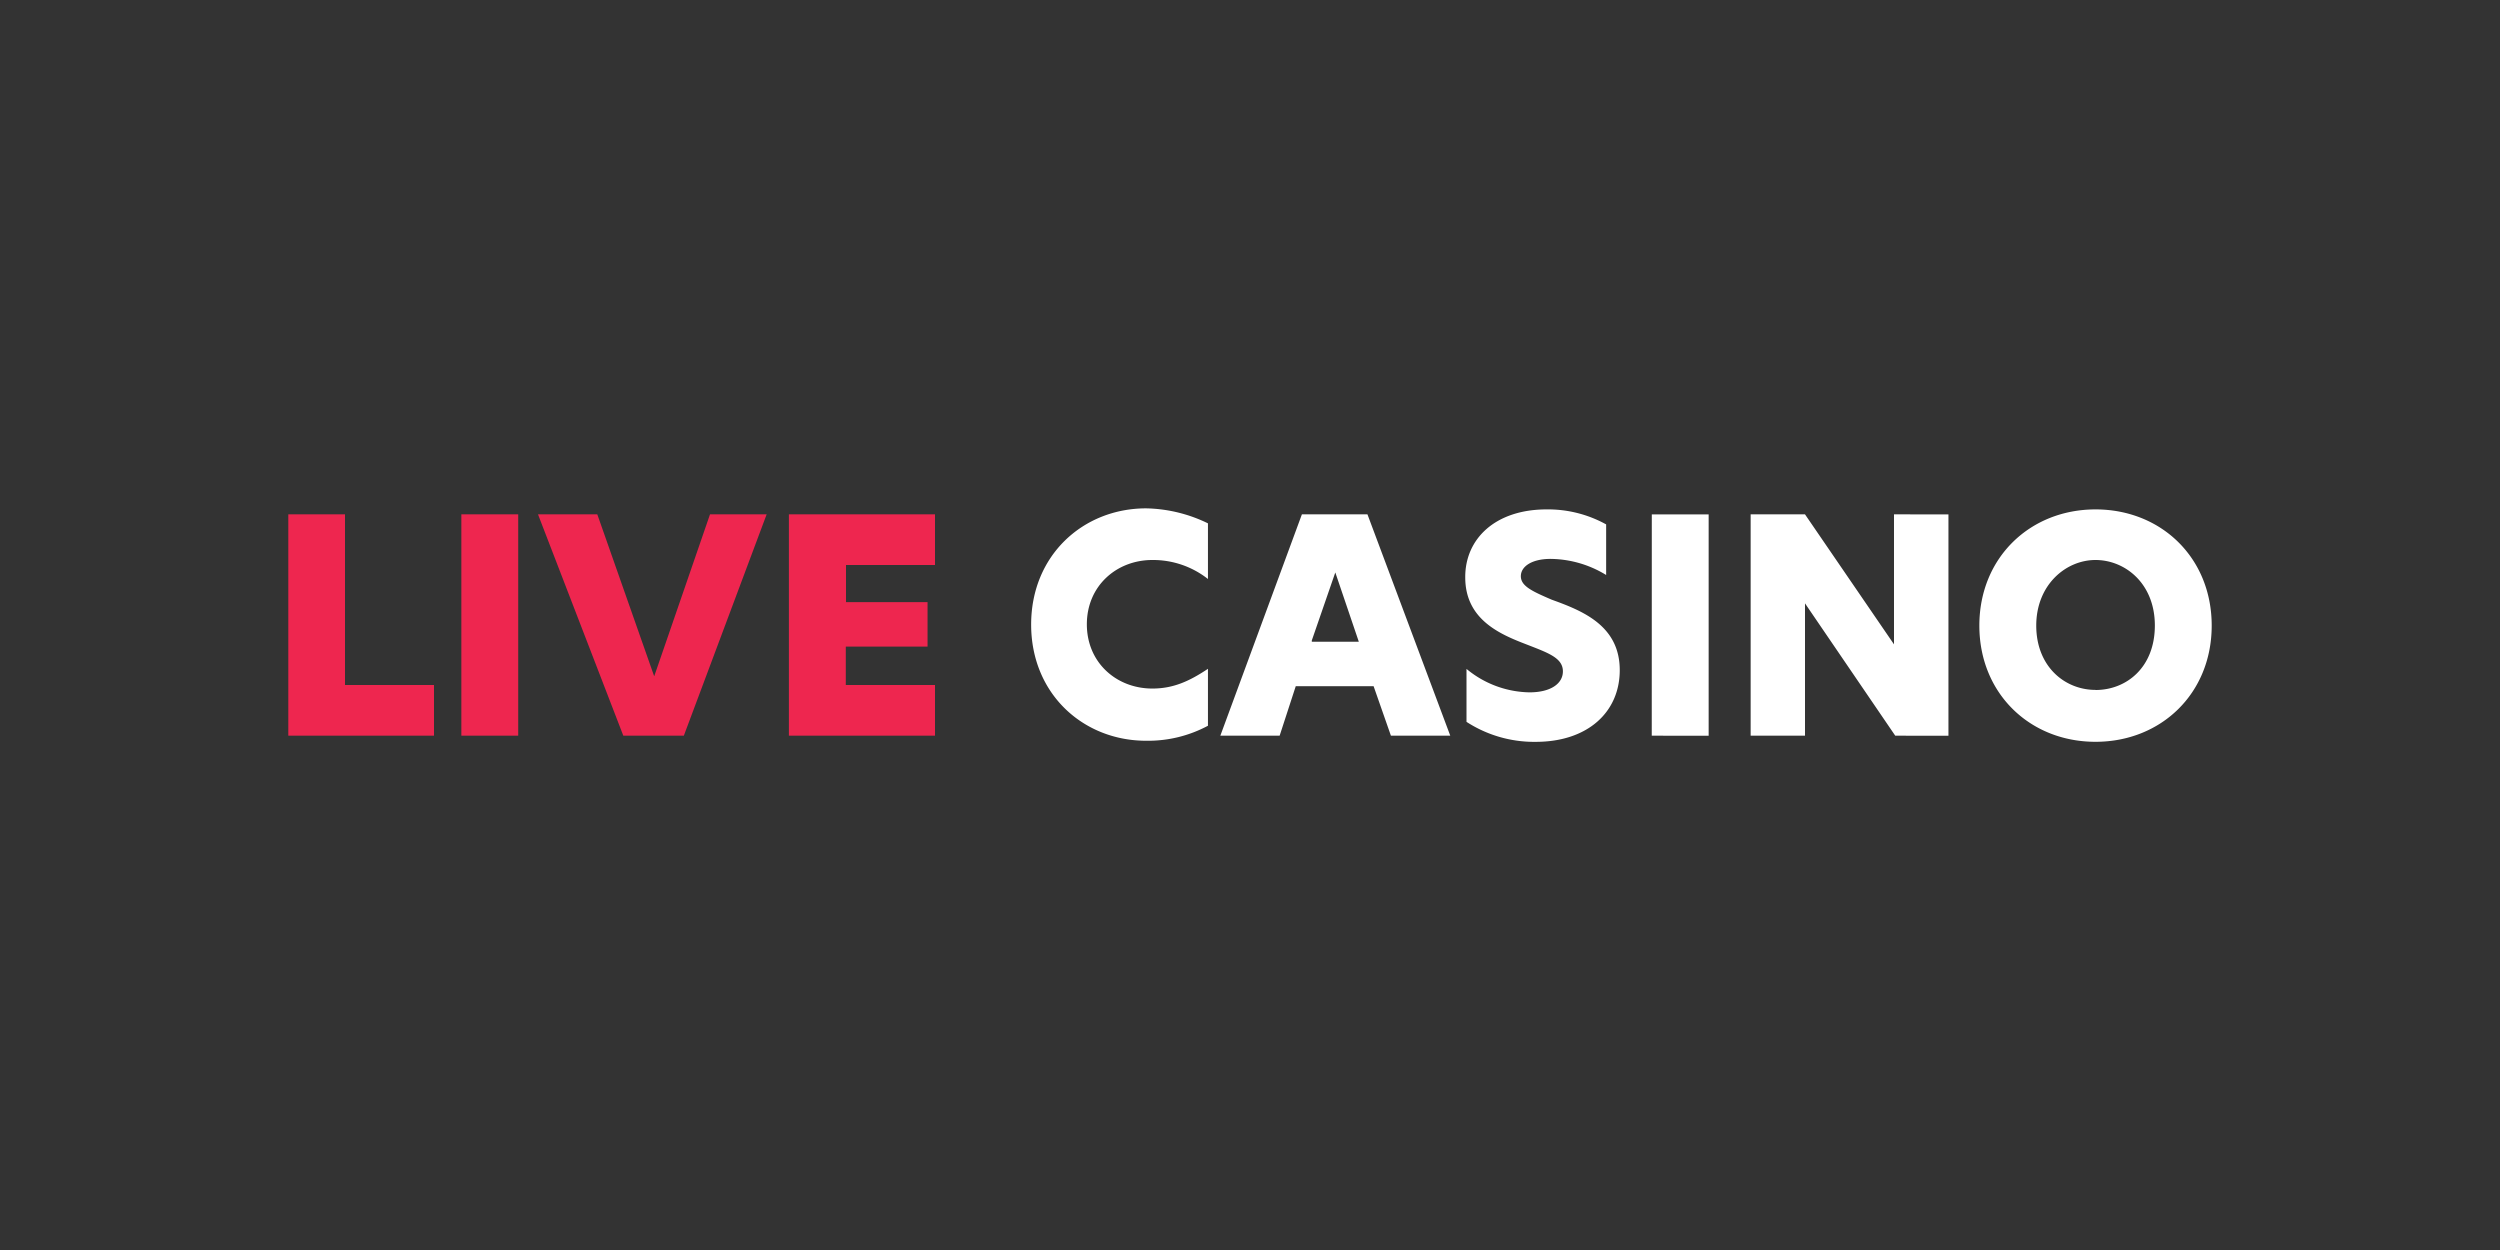 <svg:svg xmlns:svg="http://www.w3.org/2000/svg" data-name="Layer 1" height="405" id="Layer_1" viewBox="0 0 500 250" width="810"><svg:rect x="0" y="0" width="500" height="250" fill="#333333" stroke="none"/><desc>schwesterseiten.com - Deutschlands f&#252;hrender Index f&#252;r Casino-Schwesterseite</desc><svg:defs><svg:style>.cls-1{fill:#fff;}.cls-2{fill:#ee264f;}</svg:style></svg:defs><svg:title>Live Casino auf https://schwesterseiten.com/live-casino/</svg:title><svg:g id="logo-large"><svg:path class="cls-1" d="M241.59,145.15a25.32,25.32,0,0,1-12.36,3c-12.61,0-23-9.4-23-23.24s10.38-23.24,23-23.24a29.4,29.4,0,0,1,12.36,3v11.13A17.74,17.74,0,0,0,230.47,112c-7.17,0-13.1,5.19-13.1,12.86s5.93,12.85,13.1,12.85c4.2,0,7.42-1.48,11.12-3.95Zm31.9-42.28H260.38l-16.31,44.26h11.86l3.22-9.89h15.57l3.46,9.89h11.87Zm-11.13,25.22,4.7-13.6,4.7,13.85h-9.4Zm47-26.21a24,24,0,0,1,11.87,3V115a21.62,21.62,0,0,0-11.12-3.22c-3.71,0-5.94,1.49-5.94,3.46s2.23,3,6.18,4.7c6.18,2.23,13.6,5.19,13.6,14.09,0,8.41-6.43,14.34-16.81,14.34a24.85,24.85,0,0,1-13.84-4V133.78a20.22,20.22,0,0,0,12.6,4.69c4.21,0,6.68-1.73,6.68-4.2,0-2.72-3-3.71-7.42-5.44-5.19-2-12.11-4.94-12.11-13.35C293,107.82,299,101.88,309.33,101.88Zm21,1h11.37v44.26H330.35Zm59.33,0v44.26H379.05L361,120.67h0v26.46H350.13V102.87H361l17.8,26h0v-26Zm29.42-1c-13.1,0-23.24,9.65-23.24,23.24S406,148.36,419.1,148.36s23.24-9.64,23.24-23.24S432.21,101.88,419.1,101.88Zm0,36.1c-6.18,0-11.86-4.7-11.86-12.86S413.17,112,419.1,112s11.87,4.7,11.87,13.1S425.28,138,419.1,138Z"/><svg:path class="cls-2" d="M57.66,147.13V102.87H69V137h17.8v10.14Zm34.61,0V102.87h11.37v44.26Zm61.06-44.26-16.56,44.26H124.66L107.6,102.87h11.86l11.38,32.39L142,102.87Zm4.45,44.26V102.87H187V113h-17.8v7.42h16.31v8.9H169.16V137H187v10.14Z"/></svg:g></svg:svg>